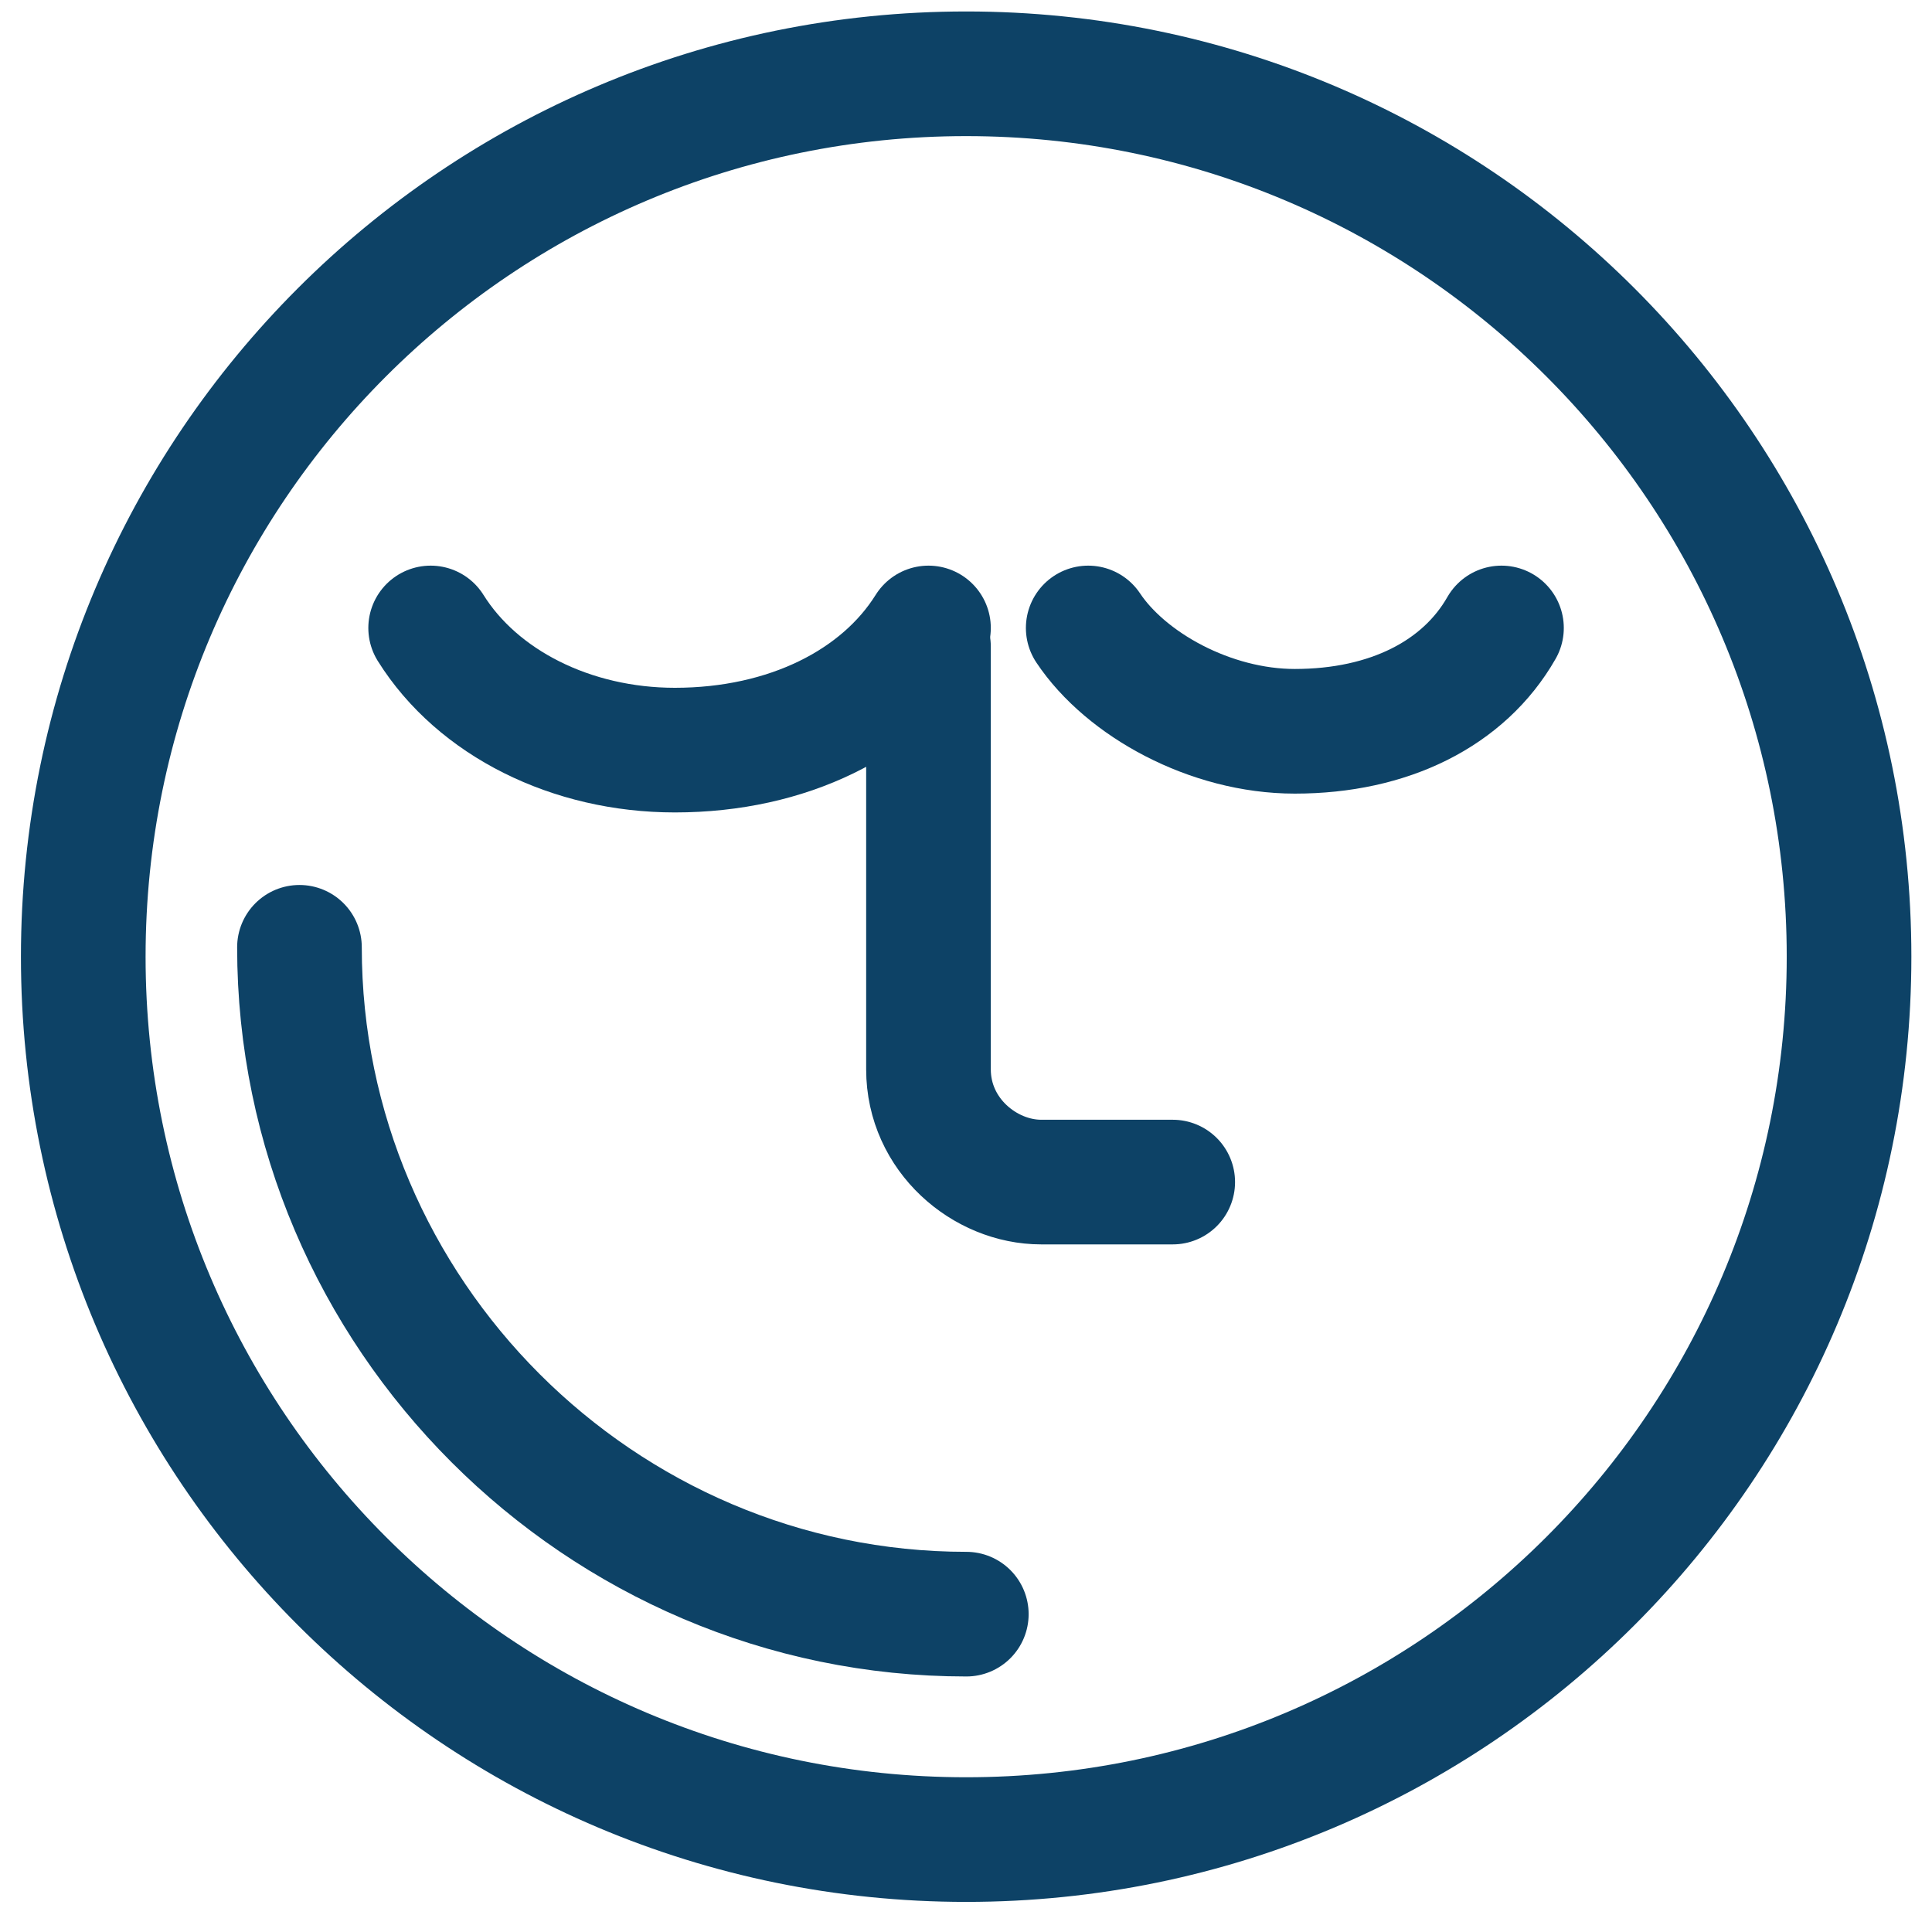 <?xml version="1.0" encoding="UTF-8"?>
<svg xmlns="http://www.w3.org/2000/svg" width="31" height="31" viewBox="0 0 31 31" fill="none">
  <path d="M15.503 29.517C23.327 29.517 29.669 23.175 29.669 15.351C29.669 7.527 23.327 1.184 15.503 1.184C7.679 1.184 1.336 7.527 1.336 15.351C1.336 23.175 7.679 29.517 15.503 29.517Z" stroke="#0D4266" stroke-width="2" stroke-miterlimit="10" stroke-linejoin="round"></path>
  <path d="M15.505 25.9C9.627 25.9 4.805 21.077 4.805 15.2" stroke="#0D4266" stroke-width="2" stroke-miterlimit="10" stroke-linecap="round" stroke-linejoin="round"></path>
  <path d="M6.91 10.076C7.664 11.282 9.171 12.036 10.829 12.036C12.637 12.036 14.144 11.282 14.898 10.076" stroke="#0D4266" stroke-width="2" stroke-miterlimit="10" stroke-linecap="round" stroke-linejoin="round"></path>
  <path d="M17.461 10.076C18.064 10.981 19.42 11.734 20.776 11.734C22.284 11.734 23.489 11.132 24.092 10.076" stroke="#0D4266" stroke-width="2" stroke-miterlimit="10" stroke-linecap="round" stroke-linejoin="round"></path>
  <path d="M14.898 10.376V17.158C14.898 18.213 15.803 18.967 16.707 18.967H18.817" stroke="#0D4266" stroke-width="2" stroke-miterlimit="10" stroke-linecap="round" stroke-linejoin="round"></path>
</svg>
